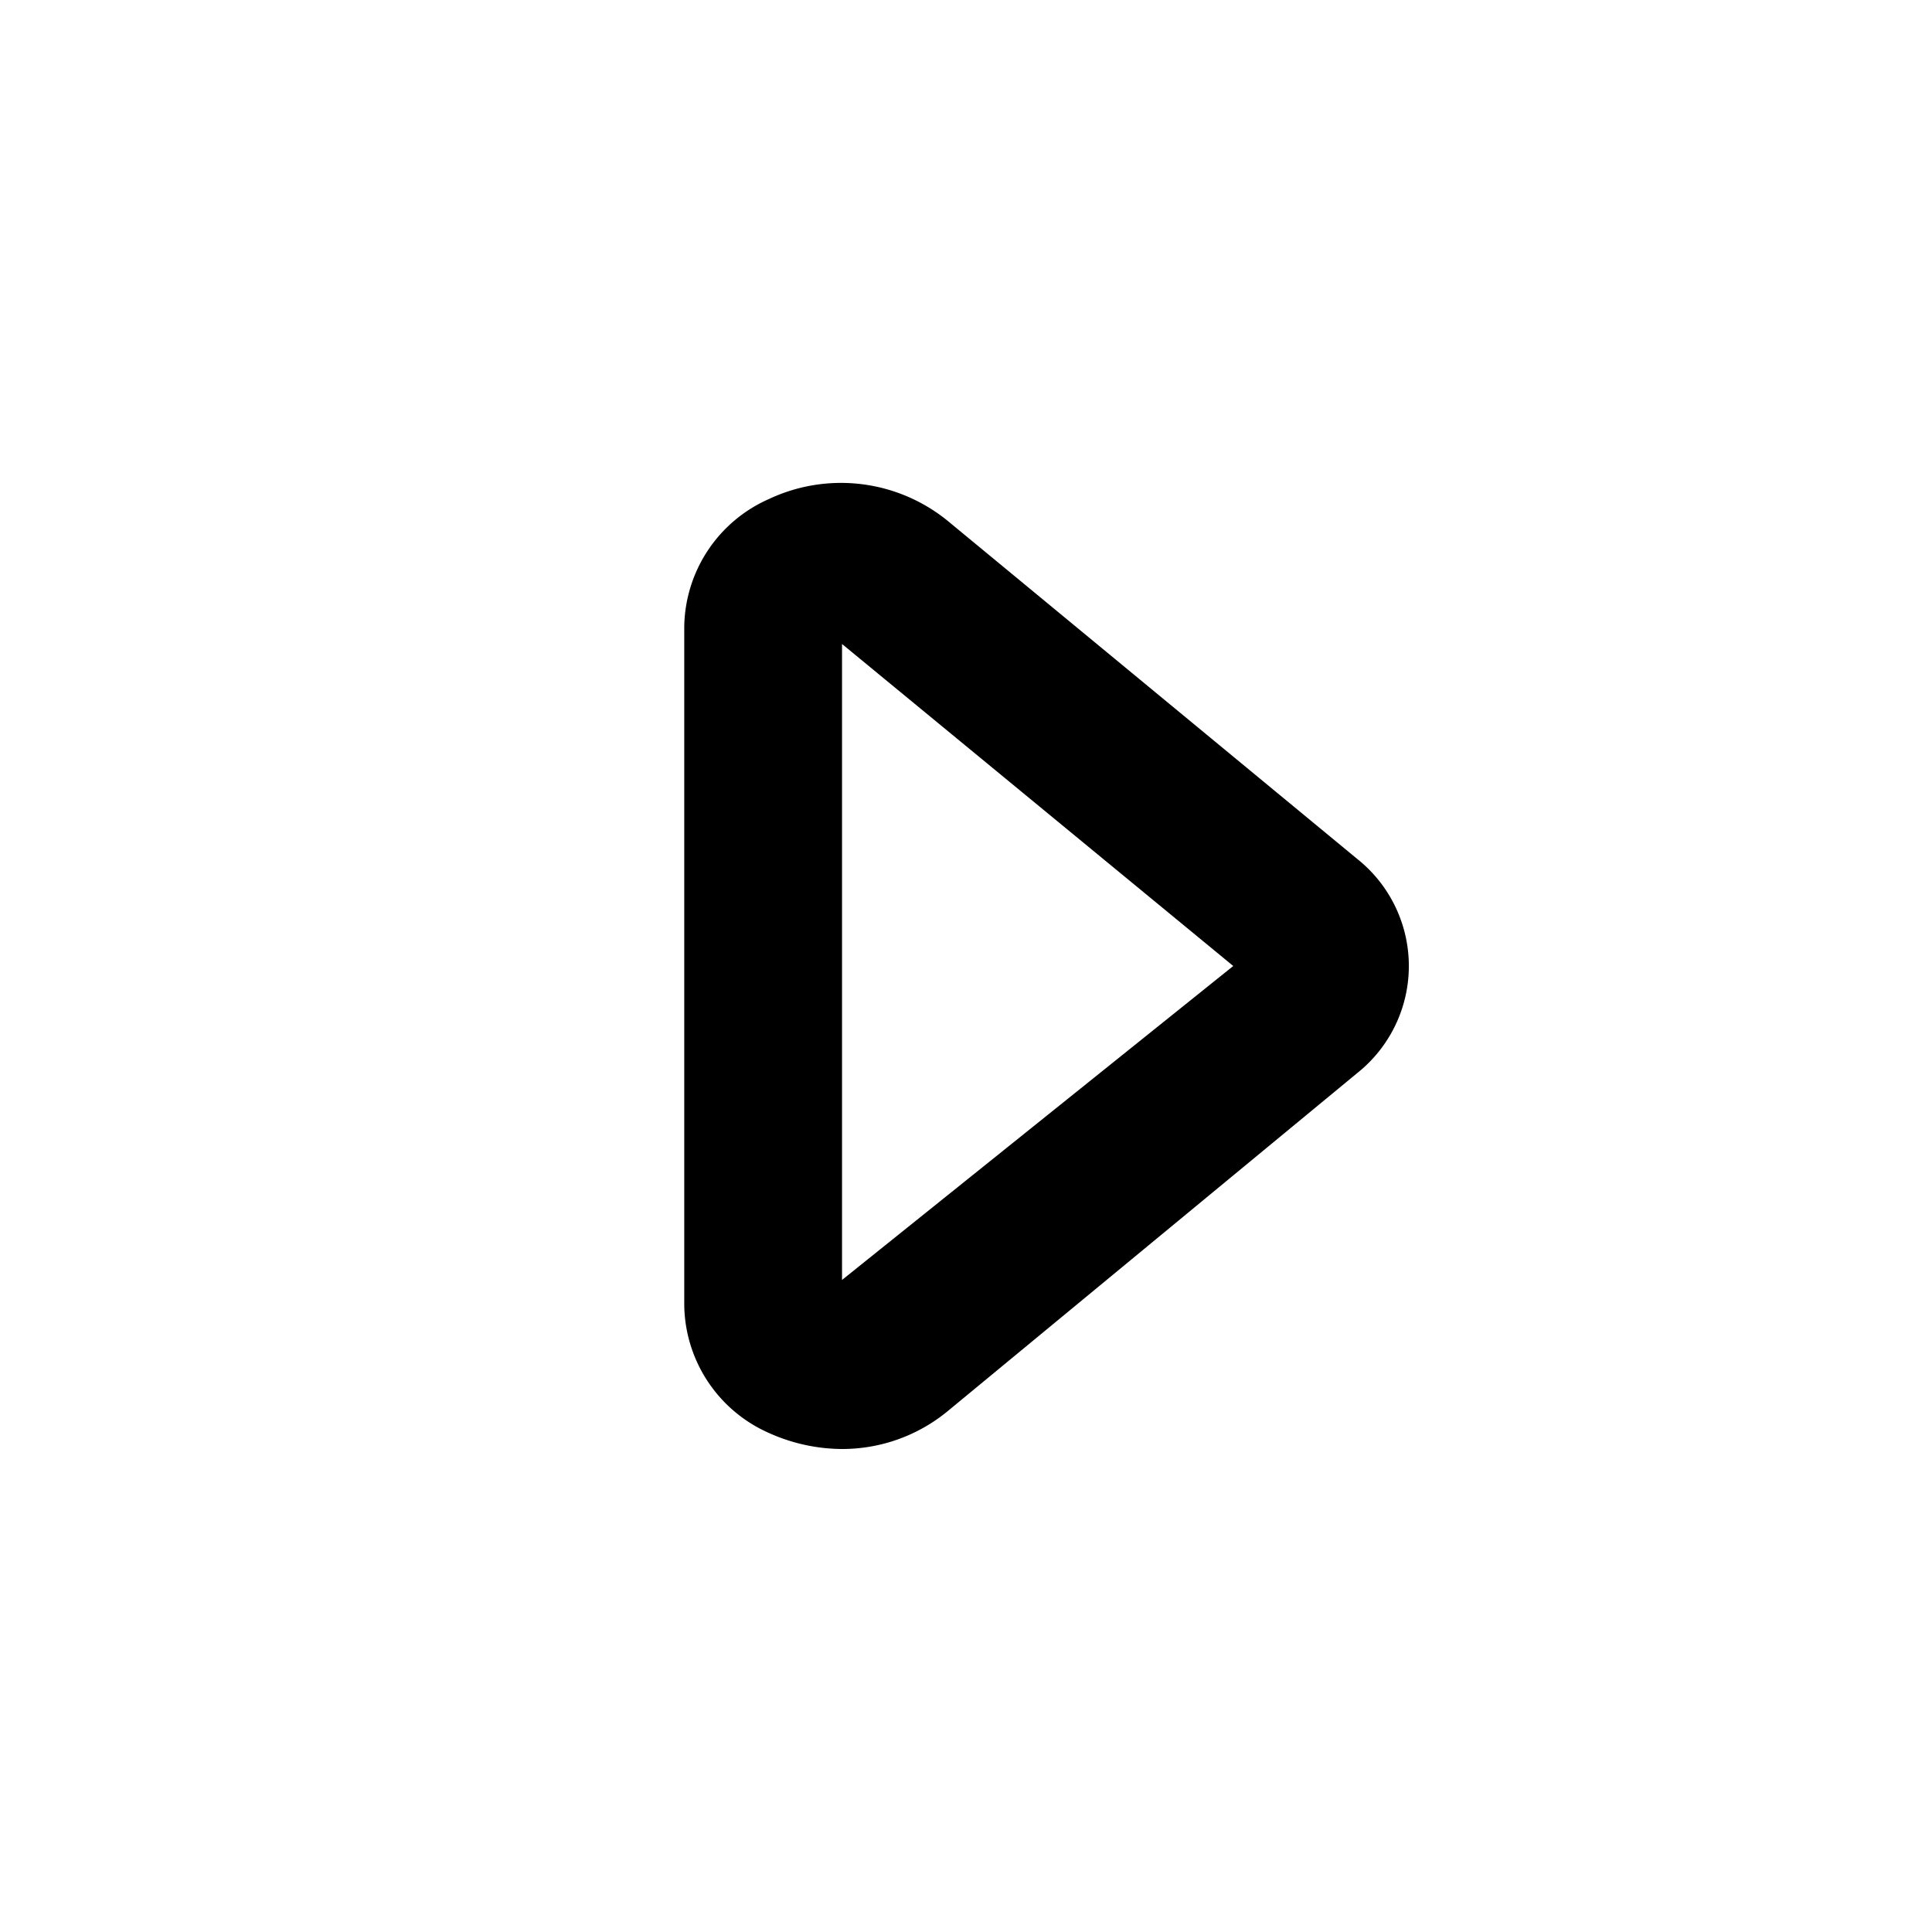 <?xml version="1.0" encoding="utf-8"?><!-- Скачано с сайта svg4.ru / Downloaded from svg4.ru -->
<svg fill="#000000" width="800px" height="800px" viewBox="0 0 24 24" xmlns="http://www.w3.org/2000/svg">
<g data-name="Layer 2">
<g data-name="arrow-right">
<rect width="24" height="24" transform="rotate(180 12 12)" opacity="0"/>
<path d="M10.46 18a2.23 2.23 0 0 1-.91-.2 1.76 1.76 0 0 1-1.05-1.59V7.79A1.76 1.76 0 0 1 9.55 6.2a2.1 2.1 0 0 1 2.21.26l5.1 4.21a1.7 1.7 0 0 1 0 2.66l-5.1 4.21a2.06 2.06 0 0 1-1.3.46zm0-10v7.9l4.86-3.9z"/>
</g>
</g>
</svg>
